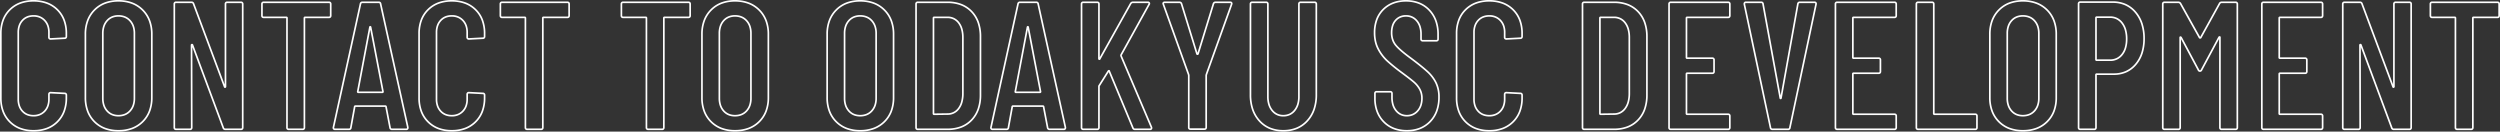 <svg xmlns="http://www.w3.org/2000/svg" width="2962.335" height="155.94" viewBox="0 0 2962.335 155.94"><rect x="0" y="0" width="2962.335" height="155.94" fill="#333333" stroke="none"/><path d="M2406.28,2.72a45.832,45.832,0,0,1-16.264-2.752,36.107,36.107,0,0,1-12.823-8.29A36.009,36.009,0,0,1,2368.9-21.2a46.6,46.6,0,0,1-2.751-16.423V-112.66a46.827,46.827,0,0,1,2.751-16.449,36.472,36.472,0,0,1,8.288-12.957,36.075,36.075,0,0,1,12.823-8.373,45.434,45.434,0,0,1,16.267-2.78,46.414,46.414,0,0,1,16.452,2.779,36.442,36.442,0,0,1,12.958,8.371,36.442,36.442,0,0,1,8.371,12.958,46.414,46.414,0,0,1,2.779,16.452v75.035a46.193,46.193,0,0,1-2.78,16.426,35.969,35.969,0,0,1-8.374,12.88,36.477,36.477,0,0,1-12.957,8.288A46.829,46.829,0,0,1,2406.28,2.72Zm0-153.94a43.445,43.445,0,0,0-15.552,2.648,34.086,34.086,0,0,0-12.117,7.912,34.495,34.495,0,0,0-7.837,12.252,44.841,44.841,0,0,0-2.624,15.747v75.035a44.617,44.617,0,0,0,2.624,15.719,34.024,34.024,0,0,0,7.833,12.169A34.132,34.132,0,0,0,2390.724-1.9,43.846,43.846,0,0,0,2406.28.72,44.841,44.841,0,0,0,2422.027-1.9a34.5,34.5,0,0,0,12.252-7.837,33.979,33.979,0,0,0,7.912-12.168,44.209,44.209,0,0,0,2.649-15.716V-112.66a44.438,44.438,0,0,0-2.65-15.744,34.451,34.451,0,0,0-7.915-12.252,34.452,34.452,0,0,0-12.251-7.915A44.439,44.439,0,0,0,2406.28-151.22ZM1773.965,2.72a45.247,45.247,0,0,1-16.077-2.725,35.772,35.772,0,0,1-12.688-8.21,35.667,35.667,0,0,1-8.211-12.744,46.013,46.013,0,0,1-2.725-16.235V-113.52a45.787,45.787,0,0,1,2.725-16.21A35.2,35.2,0,0,1,1745.2-142.4a35.81,35.81,0,0,1,12.687-8.127,45.652,45.652,0,0,1,16.073-2.7,46.432,46.432,0,0,1,16.232,2.7,35.715,35.715,0,0,1,12.744,8.128,35.2,35.2,0,0,1,8.214,12.666,45.8,45.8,0,0,1,2.725,16.21v3.44a3.149,3.149,0,0,1-.83,2.32,3.137,3.137,0,0,1-2.3.83l-16.365.86a3.149,3.149,0,0,1-2.32-.83,3.15,3.15,0,0,1-.83-2.32v-5.59a22.723,22.723,0,0,0-1.2-7.62,16.728,16.728,0,0,0-3.576-5.885,15.5,15.5,0,0,0-5.48-3.79,18.565,18.565,0,0,0-7.014-1.27,18.359,18.359,0,0,0-6.984,1.269,15.056,15.056,0,0,0-5.4,3.783,16.8,16.8,0,0,0-3.5,5.887,23.185,23.185,0,0,0-1.181,7.626v79.12a23.185,23.185,0,0,0,1.181,7.626,16.8,16.8,0,0,0,3.5,5.887,15.056,15.056,0,0,0,5.4,3.783,18.359,18.359,0,0,0,6.984,1.269,18.565,18.565,0,0,0,7.014-1.27,15.5,15.5,0,0,0,5.48-3.79,16.733,16.733,0,0,0,3.576-5.885,22.723,22.723,0,0,0,1.2-7.62v-5.59a3.15,3.15,0,0,1,.83-2.32,3.149,3.149,0,0,1,2.32-.83l.053,0,16.312.859a3.137,3.137,0,0,1,2.3.83,3.149,3.149,0,0,1,.83,2.32v3.225a46.013,46.013,0,0,1-2.725,16.235,35.667,35.667,0,0,1-8.211,12.744A35.667,35.667,0,0,1,1790.2,0,46.013,46.013,0,0,1,1773.965,2.72Zm0-153.94a43.664,43.664,0,0,0-15.37,2.57,33.82,33.82,0,0,0-11.984,7.676,33.218,33.218,0,0,0-7.75,11.952,43.808,43.808,0,0,0-2.6,15.5v76.325a44.03,44.03,0,0,0,2.6,15.531,33.686,33.686,0,0,0,7.753,12.035A33.791,33.791,0,0,0,1758.6-1.875a43.263,43.263,0,0,0,15.367,2.6,44.031,44.031,0,0,0,15.531-2.6,33.692,33.692,0,0,0,12.035-7.753,33.692,33.692,0,0,0,7.753-12.035,44.032,44.032,0,0,0,2.6-15.531V-40.42c0-.881-.269-1.15-1.15-1.15l-.053,0-16.31-.858c-.863,0-1.128.276-1.128,1.15v5.59a24.7,24.7,0,0,1-1.321,8.29,18.712,18.712,0,0,1-4,6.585,18.347,18.347,0,0,1-13.952,5.69c-5.712,0-10.372-1.917-13.851-5.7a18.778,18.778,0,0,1-3.917-6.583,25.171,25.171,0,0,1-1.292-8.284v-79.12a25.171,25.171,0,0,1,1.292-8.284,18.778,18.778,0,0,1,3.917-6.583c3.478-3.781,8.138-5.7,13.851-5.7a18.345,18.345,0,0,1,13.951,5.69,18.707,18.707,0,0,1,4,6.585,24.7,24.7,0,0,1,1.321,8.29v5.59c0,.874.264,1.145,1.128,1.15l16.362-.86c.881,0,1.15-.269,1.15-1.15v-3.44a43.808,43.808,0,0,0-2.6-15.5,33.215,33.215,0,0,0-7.75-11.952,33.725,33.725,0,0,0-12.035-7.675A44.451,44.451,0,0,0,1773.965-151.22ZM1676.355,2.72a43.29,43.29,0,0,1-15.707-2.728,35.044,35.044,0,0,1-12.419-8.214,35.971,35.971,0,0,1-8.043-12.631,45.292,45.292,0,0,1-2.67-15.912v-5.59a3.15,3.15,0,0,1,.83-2.32,3.149,3.149,0,0,1,2.32-.83h15.91a3.149,3.149,0,0,1,2.32.83,3.148,3.148,0,0,1,.83,2.32v4.515a28.879,28.879,0,0,0,1.191,8.6,18.99,18.99,0,0,0,3.521,6.564,15.437,15.437,0,0,0,5.3,4.169,15.548,15.548,0,0,0,6.619,1.385,16.267,16.267,0,0,0,6.661-1.338,15.805,15.805,0,0,0,5.383-4.023,18.059,18.059,0,0,0,3.59-6.241,25.126,25.126,0,0,0,1.21-8.038,20.929,20.929,0,0,0-2.557-10.471,30.92,30.92,0,0,0-6.875-8.225c-2.907-2.482-7.7-6.192-14.243-11.029a213.361,213.361,0,0,1-17.287-14.047A53.189,53.189,0,0,1,1641.5-94.779a36.98,36.98,0,0,1-3.316-9.115,47.991,47.991,0,0,1-1.1-10.485,45.586,45.586,0,0,1,2.643-15.964,34.015,34.015,0,0,1,7.974-12.374,34.925,34.925,0,0,1,12.227-7.883,43.117,43.117,0,0,1,15.352-2.618,42.914,42.914,0,0,1,15.876,2.812,34.873,34.873,0,0,1,12.476,8.464,37.118,37.118,0,0,1,8.036,13.034,48.346,48.346,0,0,1,2.667,16.465v5.375a3.148,3.148,0,0,1-.83,2.32,3.149,3.149,0,0,1-2.32.83h-15.91a3.149,3.149,0,0,1-2.32-.83,3.15,3.15,0,0,1-.83-2.32v-5.805a27.955,27.955,0,0,0-1.189-8.432,19.07,19.07,0,0,0-3.523-6.514,15.28,15.28,0,0,0-5.347-4.167,16.17,16.17,0,0,0-6.786-1.387,16.206,16.206,0,0,0-6.431,1.235,14.535,14.535,0,0,0-5.08,3.7,16.271,16.271,0,0,0-3.339,5.953,26.635,26.635,0,0,0-1.135,8.106,24.575,24.575,0,0,0,1.134,7.618,19.848,19.848,0,0,0,3.377,6.27c3.083,3.854,9.168,9.109,18.084,15.619l.01.008c8.586,6.44,15.158,11.742,19.534,15.758A46.09,46.09,0,0,1,1711.76-55.59a39.459,39.459,0,0,1,3.65,17.535,48.467,48.467,0,0,1-2.694,16.6,36.482,36.482,0,0,1-8.123,13.013,35.461,35.461,0,0,1-12.5,8.377A42.751,42.751,0,0,1,1676.355,2.72Zm-35.69-46.225c-.881,0-1.15.269-1.15,1.15v5.59a43.3,43.3,0,0,0,2.543,15.21,33.978,33.978,0,0,0,7.6,11.933,33.054,33.054,0,0,0,11.715,7.75A41.31,41.31,0,0,0,1676.355.72a40.769,40.769,0,0,0,15.006-2.645,33.473,33.473,0,0,0,11.8-7.909,34.485,34.485,0,0,0,7.679-12.3,46.483,46.483,0,0,0,2.573-15.917,37.495,37.495,0,0,0-3.444-16.651,44.112,44.112,0,0,0-9.884-12.928c-4.327-3.972-10.845-9.229-19.376-15.627-9.057-6.613-15.268-11.99-18.461-15.982a21.839,21.839,0,0,1-3.717-6.9,26.575,26.575,0,0,1-1.232-8.238,28.609,28.609,0,0,1,1.23-8.718,18.25,18.25,0,0,1,3.755-6.678,16.738,16.738,0,0,1,13-5.6,17.041,17.041,0,0,1,13.667,6.271,21.049,21.049,0,0,1,3.9,7.192,29.937,29.937,0,0,1,1.283,9.037v5.805c0,.881.269,1.15,1.15,1.15h15.91c.881,0,1.15-.269,1.15-1.15v-5.375a46.349,46.349,0,0,0-2.547-15.785,35.126,35.126,0,0,0-7.6-12.336,32.885,32.885,0,0,0-11.765-7.983,40.926,40.926,0,0,0-15.138-2.671,41.132,41.132,0,0,0-14.641,2.488,32.94,32.94,0,0,0-11.53,7.435,32.027,32.027,0,0,0-7.506,11.652,43.6,43.6,0,0,0-2.517,15.265,45.973,45.973,0,0,0,1.051,10.047,34.948,34.948,0,0,0,3.134,8.622A51.18,51.18,0,0,0,1653.6-82a211.447,211.447,0,0,0,17.116,13.9c6.578,4.862,11.408,8.6,14.35,11.114a32.924,32.924,0,0,1,7.315,8.759,22.9,22.9,0,0,1,2.818,11.459,27.1,27.1,0,0,1-1.316,8.678,20.044,20.044,0,0,1-3.988,6.928,17.388,17.388,0,0,1-13.541,6.034A16.818,16.818,0,0,1,1662.9-21.4a20.969,20.969,0,0,1-3.9-7.25,30.858,30.858,0,0,1-1.282-9.194v-4.515c0-.881-.269-1.15-1.15-1.15ZM1529.94,2.72a42.319,42.319,0,0,1-16.266-3.005,35.5,35.5,0,0,1-12.747-9.04,39.916,39.916,0,0,1-8.187-13.918,54,54,0,0,1-2.715-17.607v-107.5a3.149,3.149,0,0,1,.831-2.32,3.149,3.149,0,0,1,2.32-.83h16.34a3.148,3.148,0,0,1,2.32.83,3.149,3.149,0,0,1,.83,2.32V-38.7a30.015,30.015,0,0,0,1.218,8.842,20.41,20.41,0,0,0,3.611,6.868,15.685,15.685,0,0,0,5.481,4.4,16.2,16.2,0,0,0,6.964,1.463,16.826,16.826,0,0,0,7.131-1.466,15.546,15.546,0,0,0,5.53-4.4,20.41,20.41,0,0,0,3.611-6.868,30.015,30.015,0,0,0,1.219-8.842V-148.35a3.148,3.148,0,0,1,.83-2.32,3.148,3.148,0,0,1,2.32-.83h16.34a3.149,3.149,0,0,1,2.32.83,3.149,3.149,0,0,1,.831,2.32v107.5a53.528,53.528,0,0,1-2.743,17.61,39.831,39.831,0,0,1-8.27,13.919,35.954,35.954,0,0,1-12.825,9.036A42.522,42.522,0,0,1,1529.94,2.72ZM1493.175-149.5c-.882,0-1.15.269-1.15,1.15v107.5a52.022,52.022,0,0,0,2.606,16.955,37.914,37.914,0,0,0,7.777,13.226,33.516,33.516,0,0,0,12.032,8.537A40.337,40.337,0,0,0,1529.94.72a40.537,40.537,0,0,0,15.528-2.853,33.959,33.959,0,0,0,12.115-8.54,37.838,37.838,0,0,0,7.855-13.225,51.534,51.534,0,0,0,2.632-16.952v-107.5c0-.881-.269-1.15-1.15-1.15h-16.34c-.881,0-1.15.269-1.15,1.15V-38.7a32.008,32.008,0,0,1-1.308,9.433,22.405,22.405,0,0,1-3.968,7.537,17.451,17.451,0,0,1-14.214,6.605,17.229,17.229,0,0,1-14-6.605,22.405,22.405,0,0,1-3.968-7.537,32.008,32.008,0,0,1-1.308-9.433V-148.35c0-.881-.269-1.15-1.15-1.15ZM1028.56,2.72A45.835,45.835,0,0,1,1012.3-.032a36.1,36.1,0,0,1-12.823-8.291A36,36,0,0,1,991.182-21.2a46.6,46.6,0,0,1-2.752-16.423V-112.66a46.828,46.828,0,0,1,2.751-16.449,36.481,36.481,0,0,1,8.288-12.957,36.075,36.075,0,0,1,12.823-8.373,45.43,45.43,0,0,1,16.267-2.78,46.415,46.415,0,0,1,16.452,2.779,36.434,36.434,0,0,1,12.957,8.371,36.433,36.433,0,0,1,8.372,12.958,46.417,46.417,0,0,1,2.779,16.452v75.035a46.19,46.19,0,0,1-2.78,16.426,35.97,35.97,0,0,1-8.375,12.88,36.475,36.475,0,0,1-12.957,8.288A46.828,46.828,0,0,1,1028.56,2.72Zm0-153.94a43.449,43.449,0,0,0-15.553,2.648,34.083,34.083,0,0,0-12.117,7.912,34.491,34.491,0,0,0-7.837,12.252,44.842,44.842,0,0,0-2.624,15.747v75.035a44.619,44.619,0,0,0,2.623,15.719,34.015,34.015,0,0,0,7.833,12.168A34.119,34.119,0,0,0,1013-1.9,43.845,43.845,0,0,0,1028.56.72,44.842,44.842,0,0,0,1044.307-1.9a34.49,34.49,0,0,0,12.252-7.837,33.976,33.976,0,0,0,7.912-12.168,44.217,44.217,0,0,0,2.649-15.716V-112.66a44.435,44.435,0,0,0-2.65-15.744,34.459,34.459,0,0,0-7.915-12.252,34.457,34.457,0,0,0-12.251-7.915A44.437,44.437,0,0,0,1028.56-151.22ZM880.21,2.72A45.836,45.836,0,0,1,863.946-.032a36.1,36.1,0,0,1-12.823-8.291A36,36,0,0,1,842.832-21.2a46.6,46.6,0,0,1-2.752-16.423V-112.66a46.828,46.828,0,0,1,2.751-16.449,36.483,36.483,0,0,1,8.288-12.957,36.075,36.075,0,0,1,12.823-8.373,45.431,45.431,0,0,1,16.267-2.78,46.416,46.416,0,0,1,16.452,2.779,36.438,36.438,0,0,1,12.957,8.371,36.438,36.438,0,0,1,8.372,12.958,46.414,46.414,0,0,1,2.779,16.452v75.035a46.189,46.189,0,0,1-2.78,16.426,35.97,35.97,0,0,1-8.375,12.88A36.478,36.478,0,0,1,896.659-.031,46.829,46.829,0,0,1,880.21,2.72Zm0-153.94a43.45,43.45,0,0,0-15.553,2.648,34.084,34.084,0,0,0-12.117,7.912,34.491,34.491,0,0,0-7.837,12.252,44.842,44.842,0,0,0-2.624,15.747v75.035A44.621,44.621,0,0,0,844.7-21.906a34.015,34.015,0,0,0,7.833,12.168A34.119,34.119,0,0,0,864.654-1.9,43.845,43.845,0,0,0,880.21.72,44.842,44.842,0,0,0,895.958-1.9a34.5,34.5,0,0,0,12.252-7.837,33.976,33.976,0,0,0,7.912-12.168,44.217,44.217,0,0,0,2.649-15.716V-112.66a44.437,44.437,0,0,0-2.65-15.744,34.458,34.458,0,0,0-7.915-12.252,34.46,34.46,0,0,0-12.251-7.915A44.437,44.437,0,0,0,880.21-151.22ZM544.6,2.72A45.25,45.25,0,0,1,528.518-.005a35.773,35.773,0,0,1-12.688-8.21A35.667,35.667,0,0,1,507.62-20.96,46.014,46.014,0,0,1,504.9-37.195V-113.52a45.8,45.8,0,0,1,2.725-16.21,35.2,35.2,0,0,1,8.214-12.666,35.809,35.809,0,0,1,12.688-8.127,45.65,45.65,0,0,1,16.073-2.7,46.43,46.43,0,0,1,16.232,2.7,35.715,35.715,0,0,1,12.744,8.128,35.2,35.2,0,0,1,8.214,12.666,45.787,45.787,0,0,1,2.725,16.21v3.44a3.148,3.148,0,0,1-.831,2.32,3.137,3.137,0,0,1-2.295.83l-16.364.86a3.149,3.149,0,0,1-2.32-.83,3.149,3.149,0,0,1-.831-2.32v-5.59a22.722,22.722,0,0,0-1.205-7.62,16.718,16.718,0,0,0-3.576-5.885,15.51,15.51,0,0,0-5.48-3.79,18.563,18.563,0,0,0-7.014-1.27,18.36,18.36,0,0,0-6.985,1.269,15.058,15.058,0,0,0-5.395,3.783,16.791,16.791,0,0,0-3.5,5.887,23.193,23.193,0,0,0-1.18,7.626v79.12a23.193,23.193,0,0,0,1.18,7.626,16.791,16.791,0,0,0,3.5,5.887,15.058,15.058,0,0,0,5.395,3.783,18.36,18.36,0,0,0,6.985,1.269,18.563,18.563,0,0,0,7.014-1.27,15.51,15.51,0,0,0,5.48-3.79,16.718,16.718,0,0,0,3.576-5.885,22.722,22.722,0,0,0,1.205-7.62v-5.59a3.149,3.149,0,0,1,.831-2.32,3.149,3.149,0,0,1,2.32-.83l.053,0,16.312.859a3.137,3.137,0,0,1,2.295.83,3.148,3.148,0,0,1,.831,2.32v3.225a46.013,46.013,0,0,1-2.725,16.235,35.666,35.666,0,0,1-8.211,12.744A35.665,35.665,0,0,1,560.831,0,46.014,46.014,0,0,1,544.6,2.72Zm0-153.94a43.667,43.667,0,0,0-15.371,2.57,33.82,33.82,0,0,0-11.983,7.676,33.215,33.215,0,0,0-7.75,11.952,43.807,43.807,0,0,0-2.6,15.5v76.325a44.031,44.031,0,0,0,2.6,15.531,33.692,33.692,0,0,0,7.753,12.035,33.791,33.791,0,0,0,11.983,7.754A43.26,43.26,0,0,0,544.6.72a44.029,44.029,0,0,0,15.531-2.6,33.692,33.692,0,0,0,12.035-7.753,33.687,33.687,0,0,0,7.753-12.035,44.031,44.031,0,0,0,2.6-15.531V-40.42c0-.881-.269-1.15-1.15-1.15l-.053,0L565-42.43c-.864,0-1.128.276-1.128,1.15v5.59a24.7,24.7,0,0,1-1.321,8.29,18.706,18.706,0,0,1-4,6.585,18.345,18.345,0,0,1-13.951,5.69c-5.713,0-10.373-1.917-13.851-5.7a18.774,18.774,0,0,1-3.917-6.583,25.169,25.169,0,0,1-1.292-8.284v-79.12a25.17,25.17,0,0,1,1.292-8.284,18.775,18.775,0,0,1,3.917-6.583c3.478-3.781,8.138-5.7,13.851-5.7a18.345,18.345,0,0,1,13.951,5.69,18.706,18.706,0,0,1,4,6.585,24.7,24.7,0,0,1,1.321,8.29v5.59c0,.874.264,1.145,1.128,1.15l16.362-.86c.882,0,1.15-.269,1.15-1.15v-3.44a43.807,43.807,0,0,0-2.6-15.5,33.216,33.216,0,0,0-7.75-11.952,33.725,33.725,0,0,0-12.035-7.675A44.448,44.448,0,0,0,544.6-151.22ZM149.64,2.72A45.835,45.835,0,0,1,133.376-.032a36.1,36.1,0,0,1-12.823-8.291A36,36,0,0,1,112.262-21.2a46.6,46.6,0,0,1-2.752-16.423V-112.66a46.828,46.828,0,0,1,2.751-16.449,36.482,36.482,0,0,1,8.288-12.957,36.075,36.075,0,0,1,12.823-8.373,45.43,45.43,0,0,1,16.267-2.78,46.416,46.416,0,0,1,16.452,2.779,36.438,36.438,0,0,1,12.957,8.371,36.438,36.438,0,0,1,8.372,12.958A46.423,46.423,0,0,1,190.2-112.66v75.035A46.2,46.2,0,0,1,187.421-21.2a35.97,35.97,0,0,1-8.375,12.88A36.478,36.478,0,0,1,166.089-.031,46.83,46.83,0,0,1,149.64,2.72Zm0-153.94a43.449,43.449,0,0,0-15.553,2.648,34.084,34.084,0,0,0-12.117,7.912,34.491,34.491,0,0,0-7.837,12.252,44.842,44.842,0,0,0-2.624,15.747v75.035a44.62,44.62,0,0,0,2.623,15.719,34.015,34.015,0,0,0,7.833,12.168A34.119,34.119,0,0,0,134.084-1.9,43.845,43.845,0,0,0,149.64.72,44.842,44.842,0,0,0,165.388-1.9a34.5,34.5,0,0,0,12.252-7.837,33.98,33.98,0,0,0,7.912-12.168A44.208,44.208,0,0,0,188.2-37.625V-112.66a44.436,44.436,0,0,0-2.65-15.744,34.453,34.453,0,0,0-7.915-12.252,34.46,34.46,0,0,0-12.251-7.915A44.438,44.438,0,0,0,149.64-151.22ZM49.02,2.72A45.248,45.248,0,0,1,32.944-.005a35.771,35.771,0,0,1-12.688-8.21A35.666,35.666,0,0,1,12.045-20.96,46.014,46.014,0,0,1,9.32-37.195V-113.52a45.788,45.788,0,0,1,2.725-16.21A35.2,35.2,0,0,1,20.259-142.4a35.809,35.809,0,0,1,12.688-8.127,45.651,45.651,0,0,1,16.073-2.7,46.43,46.43,0,0,1,16.232,2.7A35.715,35.715,0,0,1,78-142.4,35.2,35.2,0,0,1,86.21-129.73a45.788,45.788,0,0,1,2.725,16.21v3.44a3.15,3.15,0,0,1-.83,2.32,3.137,3.137,0,0,1-2.3.83l-16.365.86a3.148,3.148,0,0,1-2.319-.83,3.149,3.149,0,0,1-.83-2.32v-5.59a22.712,22.712,0,0,0-1.205-7.62,16.721,16.721,0,0,0-3.576-5.885,15.51,15.51,0,0,0-5.48-3.79,18.563,18.563,0,0,0-7.014-1.27,18.36,18.36,0,0,0-6.985,1.269,15.057,15.057,0,0,0-5.395,3.783,16.792,16.792,0,0,0-3.5,5.887,23.183,23.183,0,0,0-1.181,7.626v79.12a23.183,23.183,0,0,0,1.181,7.626,16.792,16.792,0,0,0,3.5,5.887,15.058,15.058,0,0,0,5.395,3.783,18.36,18.36,0,0,0,6.985,1.269,18.563,18.563,0,0,0,7.014-1.27,15.51,15.51,0,0,0,5.48-3.79A16.721,16.721,0,0,0,65.09-28.07,22.712,22.712,0,0,0,66.3-35.69v-5.59a3.149,3.149,0,0,1,.83-2.32,3.148,3.148,0,0,1,2.319-.83l.053,0,16.312.859a3.137,3.137,0,0,1,2.3.83,3.15,3.15,0,0,1,.83,2.32v3.225A46.014,46.014,0,0,1,86.21-20.96,35.666,35.666,0,0,1,78-8.215,35.665,35.665,0,0,1,65.256,0,46.014,46.014,0,0,1,49.02,2.72Zm0-153.94a43.665,43.665,0,0,0-15.37,2.57,33.818,33.818,0,0,0-11.984,7.676,33.216,33.216,0,0,0-7.75,11.952,43.807,43.807,0,0,0-2.6,15.5v76.325a44.031,44.031,0,0,0,2.6,15.531A33.688,33.688,0,0,0,21.669-9.629,33.79,33.79,0,0,0,33.653-1.875,43.263,43.263,0,0,0,49.02.72a44.029,44.029,0,0,0,15.531-2.6A33.692,33.692,0,0,0,76.586-9.629a33.687,33.687,0,0,0,7.753-12.035,44.031,44.031,0,0,0,2.6-15.531V-40.42c0-.881-.269-1.15-1.15-1.15l-.053,0-16.31-.858c-.863,0-1.127.276-1.127,1.15v5.59a24.7,24.7,0,0,1-1.321,8.29,18.707,18.707,0,0,1-4,6.585,18.345,18.345,0,0,1-13.951,5.69c-5.713,0-10.373-1.917-13.851-5.7a18.78,18.78,0,0,1-3.918-6.583A25.171,25.171,0,0,1,29.96-35.69v-79.12a25.171,25.171,0,0,1,1.292-8.284,18.78,18.78,0,0,1,3.918-6.583c3.478-3.781,8.138-5.7,13.851-5.7a18.345,18.345,0,0,1,13.951,5.69,18.707,18.707,0,0,1,4,6.585,24.7,24.7,0,0,1,1.321,8.29v5.59c0,.874.264,1.145,1.127,1.15l16.363-.86c.881,0,1.15-.269,1.15-1.15v-3.44a43.807,43.807,0,0,0-2.6-15.5,33.216,33.216,0,0,0-7.75-11.952,33.726,33.726,0,0,0-12.035-7.675A44.448,44.448,0,0,0,49.02-151.22ZM2937.33,1H2920.99a3.147,3.147,0,0,1-2.319-.83,3.149,3.149,0,0,1-.83-2.32v-129.5h-26.52a3.148,3.148,0,0,1-2.32-.83,3.148,3.148,0,0,1-.831-2.32V-148.35a3.148,3.148,0,0,1,.831-2.32,3.148,3.148,0,0,1,2.32-.83H2968.5a3.148,3.148,0,0,1,2.32.83,3.148,3.148,0,0,1,.831,2.32V-134.8a3.148,3.148,0,0,1-.831,2.32,3.148,3.148,0,0,1-2.32.83H2940.48V-2.15a3.149,3.149,0,0,1-.83,2.32A3.147,3.147,0,0,1,2937.33,1Zm-46.01-150.5c-.882,0-1.15.269-1.15,1.15V-134.8c0,.881.269,1.15,1.15,1.15h26.659a1.743,1.743,0,0,1,1.861,1.86V-2.15c0,.881.268,1.15,1.149,1.15h16.341c.881,0,1.149-.269,1.149-1.15V-131.795a1.743,1.743,0,0,1,1.861-1.86H2968.5c.882,0,1.15-.269,1.15-1.15V-148.35c0-.881-.269-1.15-1.15-1.15ZM2864.23,1h-18.49a3.372,3.372,0,0,1-3.3-2.369l-35.683-95.925.209,95.142a3.151,3.151,0,0,1-.83,2.322,3.148,3.148,0,0,1-2.32.83h-16.34a3.148,3.148,0,0,1-2.32-.83,3.148,3.148,0,0,1-.83-2.32v-146.2a3.148,3.148,0,0,1,.83-2.32,3.148,3.148,0,0,1,2.32-.83h18.275a3.373,3.373,0,0,1,3.3,2.369l35.9,95.953V-148.35a3.15,3.15,0,0,1,.83-2.32,3.149,3.149,0,0,1,2.32-.83h16.125a3.149,3.149,0,0,1,2.32.83,3.149,3.149,0,0,1,.83,2.32V-2.15a3.149,3.149,0,0,1-.83,2.32A3.149,3.149,0,0,1,2864.23,1Zm-57.886-102.319a1.516,1.516,0,0,1,1.376.9l.024.048.019.05,36.55,98.255A1.375,1.375,0,0,0,2845.74-1h18.49c.881,0,1.15-.269,1.15-1.15v-146.2c0-.881-.269-1.15-1.15-1.15H2848.1c-.881,0-1.15.269-1.15,1.15v97.61a1.609,1.609,0,0,1-1.188,1.723,1.5,1.5,0,0,1-.361.045,1.546,1.546,0,0,1-1.468-1.215l-36.76-98.242a1.376,1.376,0,0,0-1.428-1.07h-18.275c-.881,0-1.15.269-1.15,1.15V-2.15c0,.881.269,1.15,1.15,1.15h16.34c.881,0,1.15-.269,1.15-1.15l-.215-97.608a1.5,1.5,0,0,1,1.188-1.51A1.677,1.677,0,0,1,2806.344-101.319ZM2759.31,1h-67.725a3.147,3.147,0,0,1-2.319-.83,3.149,3.149,0,0,1-.83-2.32v-146.2a3.149,3.149,0,0,1,.83-2.32,3.148,3.148,0,0,1,2.319-.83h67.725a3.147,3.147,0,0,1,2.319.83,3.149,3.149,0,0,1,.831,2.32V-134.8a3.149,3.149,0,0,1-.831,2.32,3.147,3.147,0,0,1-2.319.83h-48.235V-85.28h29.53a3.149,3.149,0,0,1,2.32.83,3.149,3.149,0,0,1,.83,2.32v13.545a3.149,3.149,0,0,1-.83,2.32,3.149,3.149,0,0,1-2.32.83h-29.53v46.59h48.235a3.147,3.147,0,0,1,2.319.83,3.149,3.149,0,0,1,.831,2.32V-2.15a3.149,3.149,0,0,1-.831,2.32A3.147,3.147,0,0,1,2759.31,1Zm-67.725-150.5c-.881,0-1.15.269-1.15,1.15V-2.15c0,.881.268,1.15,1.15,1.15h67.725c.881,0,1.15-.269,1.15-1.15V-15.695c0-.881-.269-1.15-1.15-1.15h-48.375a1.743,1.743,0,0,1-1.86-1.86v-46.87a1.743,1.743,0,0,1,1.86-1.86H2740.6c.881,0,1.15-.269,1.15-1.15V-82.13c0-.881-.269-1.15-1.15-1.15h-29.669a1.743,1.743,0,0,1-1.86-1.86v-46.655a1.743,1.743,0,0,1,1.86-1.86h48.375c.881,0,1.15-.269,1.15-1.15V-148.35c0-.881-.269-1.15-1.15-1.15ZM2658.26,1h-16.34A3.148,3.148,0,0,1,2639.6.17a3.15,3.15,0,0,1-.83-2.32V-107.029l-19.814,36.944a3,3,0,0,1-2.836,2.07,3,3,0,0,1-2.836-2.068l-19.6-36.723V-2.15a3.149,3.149,0,0,1-.831,2.32,3.148,3.148,0,0,1-2.32.83H2574.2a3.148,3.148,0,0,1-2.32-.83,3.148,3.148,0,0,1-.831-2.32v-146.2a3.148,3.148,0,0,1,.831-2.32,3.148,3.148,0,0,1,2.32-.83h16.34a4.088,4.088,0,0,1,3.394,1.924l.032.045.027.048,22.346,40.01,22.138-40.018a3.787,3.787,0,0,1,3.448-2.009h16.34a3.148,3.148,0,0,1,2.319.83,3.15,3.15,0,0,1,.83,2.32V-2.15a3.15,3.15,0,0,1-.83,2.32A3.148,3.148,0,0,1,2658.26,1Zm-18.813-111.435a1.254,1.254,0,0,1,1.136.714,2.055,2.055,0,0,1,.187.931V-2.15c0,.881.269,1.15,1.15,1.15h16.34c.881,0,1.15-.269,1.15-1.15v-146.2c0-.881-.269-1.15-1.15-1.15h-16.34a1.8,1.8,0,0,0-1.707.994l-22.426,40.538-.1.1a1.839,1.839,0,0,1-1.353.509,1.839,1.839,0,0,1-1.352-.508l-.1-.1-.068-.121-22.547-40.369a2.057,2.057,0,0,0-1.735-1.043H2574.2c-.882,0-1.15.269-1.15,1.15V-2.15c0,.881.269,1.15,1.15,1.15h16.34c.882,0,1.15-.269,1.15-1.15V-108.575a2.058,2.058,0,0,1,.186-.931,1.253,1.253,0,0,1,1.136-.714,2.076,2.076,0,0,1,1.459.722l.105.105.07.132,20.445,38.308.017.04c.385.9.811.9,1.016.9s.63,0,1.015-.9l.017-.04.021-.038,20.71-38.615.1-.1A2.074,2.074,0,0,1,2639.448-110.435ZM2490.775,1h-16.34a3.149,3.149,0,0,1-2.32-.83,3.15,3.15,0,0,1-.83-2.32V-148.565a3.149,3.149,0,0,1,.83-2.32,3.148,3.148,0,0,1,2.32-.83h38.485a37.531,37.531,0,0,1,15.376,3.07,34.425,34.425,0,0,1,12.151,9.213,41.269,41.269,0,0,1,7.85,14.127,57.451,57.451,0,0,1,2.6,17.806,56.546,56.546,0,0,1-2.521,17.4,40.191,40.191,0,0,1-7.607,13.778,33.331,33.331,0,0,1-11.8,8.972,36.516,36.516,0,0,1-14.974,2.989h-20.07V-2.15a3.149,3.149,0,0,1-.83,2.32A3.148,3.148,0,0,1,2490.775,1Zm-16.34-150.715c-.881,0-1.15.269-1.15,1.15V-2.15c0,.881.269,1.15,1.15,1.15h16.34c.881,0,1.15-.269,1.15-1.15V-64.5a1.743,1.743,0,0,1,1.86-1.86h20.21a34.533,34.533,0,0,0,14.159-2.816,31.348,31.348,0,0,0,11.1-8.443,38.212,38.212,0,0,0,7.227-13.1A54.561,54.561,0,0,0,2548.9-107.5a55.473,55.473,0,0,0-2.5-17.185,39.289,39.289,0,0,0-7.469-13.447,32.446,32.446,0,0,0-11.446-8.687,35.549,35.549,0,0,0-14.562-2.9ZM2349.735,1h-67.51a3.148,3.148,0,0,1-2.32-.83,3.148,3.148,0,0,1-.83-2.32v-146.2a3.148,3.148,0,0,1,.83-2.32,3.148,3.148,0,0,1,2.32-.83h16.34a3.148,3.148,0,0,1,2.32.83,3.149,3.149,0,0,1,.83,2.32V-18.845h48.02a3.148,3.148,0,0,1,2.32.83,3.148,3.148,0,0,1,.83,2.32V-2.15a3.148,3.148,0,0,1-.83,2.32A3.148,3.148,0,0,1,2349.735,1Zm-67.51-150.5c-.881,0-1.15.269-1.15,1.15V-2.15c0,.881.269,1.15,1.15,1.15h67.51c.881,0,1.15-.269,1.15-1.15V-15.695c0-.881-.269-1.15-1.15-1.15h-48.16a1.743,1.743,0,0,1-1.86-1.86V-148.35c0-.881-.269-1.15-1.15-1.15ZM2254.06,1h-67.725a3.147,3.147,0,0,1-2.319-.83,3.149,3.149,0,0,1-.83-2.32v-146.2a3.149,3.149,0,0,1,.83-2.32,3.148,3.148,0,0,1,2.319-.83h67.725a3.147,3.147,0,0,1,2.319.83,3.149,3.149,0,0,1,.831,2.32V-134.8a3.149,3.149,0,0,1-.831,2.32,3.147,3.147,0,0,1-2.319.83h-48.235V-85.28h29.53a3.149,3.149,0,0,1,2.32.83,3.149,3.149,0,0,1,.83,2.32v13.545a3.149,3.149,0,0,1-.83,2.32,3.149,3.149,0,0,1-2.32.83h-29.53v46.59h48.235a3.147,3.147,0,0,1,2.319.83,3.149,3.149,0,0,1,.831,2.32V-2.15a3.149,3.149,0,0,1-.831,2.32A3.147,3.147,0,0,1,2254.06,1Zm-67.725-150.5c-.881,0-1.15.269-1.15,1.15V-2.15c0,.881.268,1.15,1.15,1.15h67.725c.881,0,1.15-.269,1.15-1.15V-15.695c0-.881-.269-1.15-1.15-1.15h-48.375a1.743,1.743,0,0,1-1.86-1.86v-46.87a1.743,1.743,0,0,1,1.86-1.86h29.669c.881,0,1.15-.269,1.15-1.15V-82.13c0-.881-.269-1.15-1.15-1.15h-29.669a1.743,1.743,0,0,1-1.86-1.86v-46.655a1.743,1.743,0,0,1,1.86-1.86h48.375c.881,0,1.15-.269,1.15-1.15V-148.35c0-.881-.269-1.15-1.15-1.15ZM2127.855,1H2109.58a3.193,3.193,0,0,1-3.341-2.718l0-.01-30.982-146.3v-.535a2.7,2.7,0,0,1,2.935-2.935h17.845a3.041,3.041,0,0,1,3.354,2.784l19.86,108.5L2138.7-148.782a3.193,3.193,0,0,1,3.341-2.718h17.2a2.994,2.994,0,0,1,2.426.941,3.053,3.053,0,0,1,.493,2.6l-.005.028L2131.207-1.77A3.04,3.04,0,0,1,2127.855,1Zm-19.661-3.142A1.235,1.235,0,0,0,2109.58-1h18.274c1.05,0,1.3-.383,1.371-1.045l.005-.049.01-.048L2160.2-148.333a1.339,1.339,0,0,0-.064-.945,1.288,1.288,0,0,0-.89-.222h-17.2a1.233,1.233,0,0,0-1.385,1.134l-20.016,111.7-.064.129a1.481,1.481,0,0,1-1.324.982,1.481,1.481,0,0,1-1.324-.982l-.064-.127-.026-.14L2097.41-148.42l0-.035c-.074-.662-.322-1.045-1.371-1.045H2078.19c-.734,0-.935.2-.935.935v.324ZM2056.905,1H1989.18a3.149,3.149,0,0,1-2.32-.83,3.148,3.148,0,0,1-.83-2.32v-146.2a3.148,3.148,0,0,1,.83-2.32,3.149,3.149,0,0,1,2.32-.83h67.725a3.149,3.149,0,0,1,2.32.83,3.15,3.15,0,0,1,.83,2.32V-134.8a3.15,3.15,0,0,1-.83,2.32,3.149,3.149,0,0,1-2.32.83H2008.67V-85.28h29.53a3.149,3.149,0,0,1,2.32.83,3.15,3.15,0,0,1,.83,2.32v13.545a3.15,3.15,0,0,1-.83,2.32,3.149,3.149,0,0,1-2.32.83h-29.53v46.59h48.235a3.149,3.149,0,0,1,2.32.83,3.15,3.15,0,0,1,.83,2.32V-2.15a3.15,3.15,0,0,1-.83,2.32A3.149,3.149,0,0,1,2056.905,1ZM1989.18-149.5c-.881,0-1.15.269-1.15,1.15V-2.15c0,.881.269,1.15,1.15,1.15h67.725c.881,0,1.15-.269,1.15-1.15V-15.695c0-.881-.269-1.15-1.15-1.15H2008.53a1.743,1.743,0,0,1-1.86-1.86v-46.87a1.743,1.743,0,0,1,1.86-1.86h29.67c.881,0,1.15-.269,1.15-1.15V-82.13c0-.881-.269-1.15-1.15-1.15h-29.67a1.743,1.743,0,0,1-1.86-1.86v-46.655a1.743,1.743,0,0,1,1.86-1.86h48.375c.881,0,1.15-.269,1.15-1.15V-148.35c0-.881-.269-1.15-1.15-1.15ZM1921.885,1h-35.26a3.149,3.149,0,0,1-2.32-.83,3.15,3.15,0,0,1-.83-2.32v-146.2a3.15,3.15,0,0,1,.83-2.32,3.149,3.149,0,0,1,2.32-.83h35.26a45.366,45.366,0,0,1,16.378,2.808,35.014,35.014,0,0,1,12.723,8.464,36.692,36.692,0,0,1,8.123,13.258,51.13,51.13,0,0,1,2.692,17.1v69.23a51.13,51.13,0,0,1-2.692,17.1,36.692,36.692,0,0,1-8.123,13.258,35.014,35.014,0,0,1-12.723,8.464A45.365,45.365,0,0,1,1921.885,1Zm-35.26-150.5c-.881,0-1.15.269-1.15,1.15V-2.15c0,.881.269,1.15,1.15,1.15h35.26a43.374,43.374,0,0,0,15.657-2.674,33.031,33.031,0,0,0,12-7.983,34.711,34.711,0,0,0,7.68-12.542,49.16,49.16,0,0,0,2.576-16.435v-69.23a49.16,49.16,0,0,0-2.576-16.435,34.711,34.711,0,0,0-7.68-12.542,33.032,33.032,0,0,0-12-7.983,43.374,43.374,0,0,0-15.657-2.674ZM1371.915,1H1354.07a3.37,3.37,0,0,1-3.295-2.352l-27.684-66.44-10.559,16.77a2.74,2.74,0,0,0-.033.5V-2.15a3.149,3.149,0,0,1-.83,2.32,3.148,3.148,0,0,1-2.32.83h-16.34a3.149,3.149,0,0,1-2.32-.83,3.15,3.15,0,0,1-.83-2.32v-146.2a3.15,3.15,0,0,1,.83-2.32,3.149,3.149,0,0,1,2.32-.83h16.34a3.148,3.148,0,0,1,2.32.83,3.149,3.149,0,0,1,.83,2.32v62.8l35.779-63.982.032-.045a4.183,4.183,0,0,1,3.394-1.924h17.63a2.721,2.721,0,0,1,2.588,1.257,2.665,2.665,0,0,1-.218,2.825l-33.049,59.659a.983.983,0,0,0,.012.55L1374.586-2.9l.019.077.245.98v.123C1374.85-.017,1373.753,1,1371.915,1Zm-47.2-70.1,27.929,67.031A1.376,1.376,0,0,0,1354.07-1h17.845a1.3,1.3,0,0,0,.787-.177.653.653,0,0,0,.145-.433l-.163-.65-35.89-84.246-.013-.038a2.979,2.979,0,0,1,0-1.922l.029-.088.045-.081,33.127-59.8c.157-.262.32-.615.2-.817s-.587-.249-.852-.249h-17.63a2.059,2.059,0,0,0-1.736,1.045l-36.48,65.235a1.527,1.527,0,0,1-1.44,1.138,1.5,1.5,0,0,1-.362-.045,1.609,1.609,0,0,1-1.187-1.722v-64.5c0-.881-.269-1.15-1.15-1.15h-16.34c-.881,0-1.15.269-1.15,1.15V-2.15c0,.881.269,1.15,1.15,1.15h16.34c.881,0,1.15-.269,1.15-1.15V-50.525a2.573,2.573,0,0,1,.41-1.673l10.984-17.445.079-.079a1.924,1.924,0,0,1,1.344-.675A1.447,1.447,0,0,1,1324.713-69.1ZM1269.79,1h-16.77a3.194,3.194,0,0,1-3.341-2.718l-.006-.029-4.738-24.767a.559.559,0,0,0-.085-.006h-35.045a.556.556,0,0,0-.086.006l-.006.034-4.509,24.7A3.041,3.041,0,0,1,1201.85,1h-16.34a2.945,2.945,0,0,1-2.38-1,2.919,2.919,0,0,1-.535-2.557l0-.018,32.035-146.2a3.2,3.2,0,0,1,3.342-2.721h19.135a3.04,3.04,0,0,1,3.352,2.767L1272.725-2.474v.539A2.7,2.7,0,0,1,1269.79,1Zm-18.156-3.135A1.233,1.233,0,0,0,1253.02-1h16.77c.734,0,.935-.2.935-.935v-.321L1238.487-148.4l-.006-.053c-.073-.662-.322-1.045-1.371-1.045h-19.135a1.238,1.238,0,0,0-1.389,1.152l-32.034,146.2c-.114.592.057.8.114.866s.238.285.844.285h16.34c1.05,0,1.3-.383,1.372-1.045l0-.035.006-.034,4.5-24.651a1.7,1.7,0,0,1,.765-1.371,2.313,2.313,0,0,1,1.308-.383h35.045a2.313,2.313,0,0,1,1.308.383,1.7,1.7,0,0,1,.765,1.366ZM1132.19,1h-35.26a3.149,3.149,0,0,1-2.32-.83,3.149,3.149,0,0,1-.831-2.32v-146.2a3.149,3.149,0,0,1,.831-2.32,3.149,3.149,0,0,1,2.32-.83h35.26a45.362,45.362,0,0,1,16.378,2.808,35.016,35.016,0,0,1,12.723,8.464,36.692,36.692,0,0,1,8.122,13.258,51.134,51.134,0,0,1,2.692,17.1v69.23a51.134,51.134,0,0,1-2.692,17.1,36.692,36.692,0,0,1-8.122,13.258,35.015,35.015,0,0,1-12.723,8.464A45.362,45.362,0,0,1,1132.19,1Zm-35.26-150.5c-.882,0-1.15.269-1.15,1.15V-2.15c0,.881.269,1.15,1.15,1.15h35.26a43.372,43.372,0,0,0,15.657-2.674,33.03,33.03,0,0,0,12-7.983,34.713,34.713,0,0,0,7.68-12.542,49.16,49.16,0,0,0,2.576-16.435v-69.23a49.16,49.16,0,0,0-2.576-16.435,34.713,34.713,0,0,0-7.68-12.542,33.03,33.03,0,0,0-12-7.983,43.372,43.372,0,0,0-15.657-2.674ZM793.78,1H777.44a3.149,3.149,0,0,1-2.32-.83,3.148,3.148,0,0,1-.83-2.32v-129.5H747.77a3.148,3.148,0,0,1-2.319-.83,3.149,3.149,0,0,1-.83-2.32V-148.35a3.149,3.149,0,0,1,.83-2.32,3.148,3.148,0,0,1,2.319-.83h77.185a3.149,3.149,0,0,1,2.32.83,3.15,3.15,0,0,1,.83,2.32V-134.8a3.15,3.15,0,0,1-.83,2.32,3.149,3.149,0,0,1-2.32.83H796.93V-2.15A3.15,3.15,0,0,1,796.1.17,3.149,3.149,0,0,1,793.78,1ZM747.77-149.5c-.881,0-1.15.269-1.15,1.15V-134.8c0,.881.268,1.15,1.15,1.15h26.66a1.743,1.743,0,0,1,1.86,1.86V-2.15c0,.881.269,1.15,1.15,1.15h16.34c.881,0,1.15-.269,1.15-1.15V-131.795a1.743,1.743,0,0,1,1.86-1.86h28.165c.881,0,1.15-.269,1.15-1.15V-148.35c0-.881-.269-1.15-1.15-1.15ZM650.375,1h-16.34a3.148,3.148,0,0,1-2.32-.83,3.148,3.148,0,0,1-.83-2.32v-129.5h-26.52a3.147,3.147,0,0,1-2.319-.83,3.149,3.149,0,0,1-.83-2.32V-148.35a3.149,3.149,0,0,1,.83-2.32,3.147,3.147,0,0,1,2.319-.83H681.55a3.149,3.149,0,0,1,2.32.83,3.15,3.15,0,0,1,.83,2.32V-134.8a3.15,3.15,0,0,1-.83,2.32,3.149,3.149,0,0,1-2.32.83H653.525V-2.15a3.149,3.149,0,0,1-.831,2.32A3.148,3.148,0,0,1,650.375,1Zm-46.01-150.5c-.881,0-1.15.269-1.15,1.15V-134.8c0,.881.268,1.15,1.15,1.15h26.66a1.743,1.743,0,0,1,1.86,1.86V-2.15c0,.881.269,1.15,1.15,1.15h16.34c.882,0,1.15-.269,1.15-1.15V-131.795a1.743,1.743,0,0,1,1.86-1.86H681.55c.881,0,1.15-.269,1.15-1.15V-148.35c0-.881-.269-1.15-1.15-1.15ZM490.63,1H473.86a3.194,3.194,0,0,1-3.341-2.718l-.006-.029-4.738-24.767a.558.558,0,0,0-.085-.006H430.645a.558.558,0,0,0-.085.006l-.006.034-4.51,24.7A3.041,3.041,0,0,1,422.69,1H406.35a2.945,2.945,0,0,1-2.38-1,2.919,2.919,0,0,1-.535-2.557l0-.018,32.035-146.2a3.2,3.2,0,0,1,3.342-2.721H457.95a3.04,3.04,0,0,1,3.352,2.767L493.565-2.474v.539A2.7,2.7,0,0,1,490.63,1ZM472.475-2.135A1.234,1.234,0,0,0,473.86-1h16.77c.734,0,.935-.2.935-.935v-.321L459.327-148.4l-.006-.053c-.073-.662-.322-1.045-1.371-1.045H438.815a1.238,1.238,0,0,0-1.389,1.152L405.392-2.151c-.114.592.057.8.113.866s.238.285.844.285h16.34c1.05,0,1.3-.383,1.371-1.045l.01-.069,4.5-24.651a1.7,1.7,0,0,1,.765-1.371,2.313,2.313,0,0,1,1.308-.383H465.69a2.313,2.313,0,0,1,1.308.383,1.7,1.7,0,0,1,.765,1.366ZM367.865,1h-16.34a3.148,3.148,0,0,1-2.32-.83,3.149,3.149,0,0,1-.831-2.32v-129.5h-26.52a3.148,3.148,0,0,1-2.319-.83,3.149,3.149,0,0,1-.83-2.32V-148.35a3.149,3.149,0,0,1,.83-2.32,3.148,3.148,0,0,1,2.319-.83H399.04a3.147,3.147,0,0,1,2.319.83,3.149,3.149,0,0,1,.83,2.32V-134.8a3.149,3.149,0,0,1-.83,2.32,3.147,3.147,0,0,1-2.319.83H371.015V-2.15a3.149,3.149,0,0,1-.831,2.32A3.148,3.148,0,0,1,367.865,1Zm-46.01-150.5c-.881,0-1.15.269-1.15,1.15V-134.8c0,.881.268,1.15,1.15,1.15h26.66a1.743,1.743,0,0,1,1.86,1.86V-2.15c0,.881.269,1.15,1.15,1.15h16.34c.882,0,1.15-.269,1.15-1.15V-131.795a1.743,1.743,0,0,1,1.86-1.86H399.04c.881,0,1.15-.269,1.15-1.15V-148.35c0-.881-.268-1.15-1.15-1.15ZM294.765,1h-18.49a3.373,3.373,0,0,1-3.3-2.369L237.291-97.293,237.5-2.152a3.151,3.151,0,0,1-.83,2.322,3.149,3.149,0,0,1-2.32.83H218.01a3.148,3.148,0,0,1-2.32-.83,3.149,3.149,0,0,1-.831-2.32v-146.2a3.149,3.149,0,0,1,.831-2.32,3.148,3.148,0,0,1,2.32-.83h18.275a3.374,3.374,0,0,1,3.3,2.368l35.9,95.953V-148.35a3.149,3.149,0,0,1,.831-2.32,3.149,3.149,0,0,1,2.32-.83h16.125a3.149,3.149,0,0,1,2.32.83,3.15,3.15,0,0,1,.83,2.32V-2.15a3.15,3.15,0,0,1-.83,2.32A3.149,3.149,0,0,1,294.765,1ZM236.879-101.319a1.516,1.516,0,0,1,1.376.9l.024.048.019.05,36.55,98.255A1.375,1.375,0,0,0,276.275-1h18.49c.881,0,1.15-.269,1.15-1.15v-146.2c0-.881-.269-1.15-1.15-1.15H278.64c-.882,0-1.15.269-1.15,1.15v97.61a1.609,1.609,0,0,1-1.187,1.723,1.508,1.508,0,0,1-.361.045,1.547,1.547,0,0,1-1.469-1.219L237.714-148.43a1.377,1.377,0,0,0-1.428-1.07H218.01c-.882,0-1.15.269-1.15,1.15V-2.15c0,.881.269,1.15,1.15,1.15h16.34c.881,0,1.15-.269,1.15-1.15l-.215-97.608a1.5,1.5,0,0,1,1.187-1.51A1.684,1.684,0,0,1,236.879-101.319ZM1436.415.785h-16.34a3.149,3.149,0,0,1-2.32-.83,3.15,3.15,0,0,1-.83-2.32v-61.39l-.181-.907-29.877-83.181-.012-.048-.245-.98v-.123a2.31,2.31,0,0,1,.87-1.918,3.253,3.253,0,0,1,2.065-.587h17.2a3.518,3.518,0,0,1,3.516,2.369l.02.057,17.964,58.331,17.984-58.388a3.518,3.518,0,0,1,3.516-2.369h17.2a2.832,2.832,0,0,1,2.392.963,2.955,2.955,0,0,1,.293,2.665l-.01.038-.013.037-29.86,83.134-.182.907v61.39a3.148,3.148,0,0,1-.83,2.32A3.148,3.148,0,0,1,1436.415.785Zm-47.632-149.212L1418.676-65.2l.015.072.234,1.172V-2.365c0,.881.269,1.15,1.15,1.15h16.34c.881,0,1.15-.269,1.15-1.15V-63.954l.249-1.245.025-.07,29.872-83.168c.144-.548.092-.815.037-.887s-.276-.177-.8-.177h-17.2a1.524,1.524,0,0,0-1.633,1.043l-18.291,59.39-.037.074a1.686,1.686,0,0,1-1.539.982,1.686,1.686,0,0,1-1.539-.982l-.037-.074-.025-.079-18.266-59.311a1.524,1.524,0,0,0-1.633-1.043h-17.2a1.42,1.42,0,0,0-.837.165c-.023.018-.077.06-.093.235Zm1017.5,133.3c-5.862,0-10.635-2.03-14.186-6.034a20.043,20.043,0,0,1-3.988-6.928,27.108,27.108,0,0,1-1.316-8.678v-76.97a27.108,27.108,0,0,1,1.316-8.678,20.043,20.043,0,0,1,3.988-6.928c3.551-4,8.323-6.034,14.186-6.034,6,0,10.88,2.027,14.5,6.026a19.957,19.957,0,0,1,4.074,6.929,26.605,26.605,0,0,1,1.345,8.685v76.97a26.605,26.605,0,0,1-1.345,8.685,19.956,19.956,0,0,1-4.074,6.929C2417.159-17.152,2412.281-15.125,2406.28-15.125Zm0-118.25a18.272,18.272,0,0,0-7.161,1.345,15.392,15.392,0,0,0-5.528,4.016,18.059,18.059,0,0,0-3.59,6.241,25.129,25.129,0,0,0-1.21,8.038v76.97a25.129,25.129,0,0,0,1.21,8.038,18.059,18.059,0,0,0,3.59,6.241,15.393,15.393,0,0,0,5.528,4.016,18.272,18.272,0,0,0,7.161,1.345,19.158,19.158,0,0,0,7.357-1.348,15.711,15.711,0,0,0,5.661-4.02,17.966,17.966,0,0,0,3.666-6.24,24.617,24.617,0,0,0,1.236-8.032v-76.97a24.617,24.617,0,0,0-1.236-8.032,17.966,17.966,0,0,0-3.666-6.24,15.711,15.711,0,0,0-5.661-4.02A19.158,19.158,0,0,0,2406.28-133.375ZM1028.56-15.125c-5.862,0-10.635-2.03-14.186-6.034a20.045,20.045,0,0,1-3.988-6.928,27.108,27.108,0,0,1-1.316-8.678v-76.97a27.108,27.108,0,0,1,1.316-8.678,20.045,20.045,0,0,1,3.988-6.928c3.551-4,8.323-6.034,14.186-6.034,6,0,10.88,2.027,14.5,6.026a19.955,19.955,0,0,1,4.074,6.929,26.605,26.605,0,0,1,1.345,8.685v76.97a26.605,26.605,0,0,1-1.345,8.685,19.955,19.955,0,0,1-4.074,6.929C1039.44-17.152,1034.561-15.125,1028.56-15.125Zm0-118.25a18.273,18.273,0,0,0-7.161,1.345,15.4,15.4,0,0,0-5.528,4.016,18.059,18.059,0,0,0-3.59,6.241,25.126,25.126,0,0,0-1.21,8.038v76.97a25.126,25.126,0,0,0,1.21,8.038,18.059,18.059,0,0,0,3.59,6.241,15.4,15.4,0,0,0,5.528,4.016,18.273,18.273,0,0,0,7.161,1.345,19.16,19.16,0,0,0,7.357-1.348,15.713,15.713,0,0,0,5.661-4.02,17.968,17.968,0,0,0,3.666-6.24,24.624,24.624,0,0,0,1.235-8.032v-76.97a24.624,24.624,0,0,0-1.235-8.032,17.968,17.968,0,0,0-3.666-6.24,15.713,15.713,0,0,0-5.661-4.02A19.16,19.16,0,0,0,1028.56-133.375ZM880.21-15.125c-5.862,0-10.635-2.03-14.186-6.034a20.045,20.045,0,0,1-3.988-6.928,27.106,27.106,0,0,1-1.316-8.678v-76.97a27.106,27.106,0,0,1,1.316-8.678,20.045,20.045,0,0,1,3.988-6.928c3.551-4,8.323-6.034,14.186-6.034,6,0,10.88,2.027,14.5,6.026a19.955,19.955,0,0,1,4.074,6.929,26.607,26.607,0,0,1,1.345,8.685v76.97a26.607,26.607,0,0,1-1.345,8.685,19.955,19.955,0,0,1-4.074,6.929C891.09-17.152,886.211-15.125,880.21-15.125Zm0-118.25a18.273,18.273,0,0,0-7.162,1.345,15.394,15.394,0,0,0-5.528,4.016,18.061,18.061,0,0,0-3.59,6.241,25.124,25.124,0,0,0-1.21,8.038v76.97a25.124,25.124,0,0,0,1.21,8.038,18.06,18.06,0,0,0,3.59,6.241,15.394,15.394,0,0,0,5.528,4.016,18.273,18.273,0,0,0,7.162,1.345,19.159,19.159,0,0,0,7.357-1.348,15.712,15.712,0,0,0,5.661-4.02,17.967,17.967,0,0,0,3.666-6.24,24.622,24.622,0,0,0,1.235-8.032v-76.97a24.622,24.622,0,0,0-1.235-8.032,17.967,17.967,0,0,0-3.666-6.24,15.712,15.712,0,0,0-5.661-4.02A19.159,19.159,0,0,0,880.21-133.375ZM149.64-15.125c-5.862,0-10.635-2.03-14.186-6.034a20.045,20.045,0,0,1-3.988-6.928,27.105,27.105,0,0,1-1.316-8.678v-76.97a27.105,27.105,0,0,1,1.316-8.678,20.045,20.045,0,0,1,3.988-6.928c3.551-4,8.323-6.034,14.186-6.034,6,0,10.879,2.027,14.5,6.026a19.954,19.954,0,0,1,4.074,6.929,26.6,26.6,0,0,1,1.345,8.685v76.97a26.6,26.6,0,0,1-1.345,8.685,19.954,19.954,0,0,1-4.074,6.929C160.519-17.152,155.641-15.125,149.64-15.125Zm0-118.25a18.273,18.273,0,0,0-7.162,1.345,15.394,15.394,0,0,0-5.528,4.016,18.06,18.06,0,0,0-3.59,6.241,25.123,25.123,0,0,0-1.21,8.038v76.97a25.123,25.123,0,0,0,1.21,8.038,18.06,18.06,0,0,0,3.59,6.241,15.394,15.394,0,0,0,5.528,4.016,18.273,18.273,0,0,0,7.162,1.345A19.159,19.159,0,0,0,157-18.473a15.716,15.716,0,0,0,5.662-4.02,17.967,17.967,0,0,0,3.666-6.24,24.625,24.625,0,0,0,1.235-8.032v-76.97a24.625,24.625,0,0,0-1.235-8.032,17.967,17.967,0,0,0-3.666-6.24,15.716,15.716,0,0,0-5.662-4.02A19.159,19.159,0,0,0,149.64-133.375ZM1905.989-16.845h-.014a1.743,1.743,0,0,1-1.86-1.86v-113.09a1.743,1.743,0,0,1,1.86-1.86h15.7a16.943,16.943,0,0,1,14.123,6.842,23.431,23.431,0,0,1,3.878,7.914,37.192,37.192,0,0,1,1.274,10.109v67.1a38.051,38.051,0,0,1-1.439,10.075,23.61,23.61,0,0,1-3.932,7.827,16.826,16.826,0,0,1-13.89,6.728h0Zm.126-114.81V-18.847l15.555-.213a15.783,15.783,0,0,0,6.928-1.486,15.343,15.343,0,0,0,5.4-4.472,21.634,21.634,0,0,0,3.593-7.168,36.077,36.077,0,0,0,1.356-9.525V-108.79a35.192,35.192,0,0,0-1.2-9.563,21.452,21.452,0,0,0-3.54-7.243,15.257,15.257,0,0,0-5.447-4.546,16.145,16.145,0,0,0-7.089-1.513ZM1116.294-16.845h-.014a1.743,1.743,0,0,1-1.86-1.86v-113.09a1.743,1.743,0,0,1,1.86-1.86h15.7a16.945,16.945,0,0,1,14.124,6.842,23.44,23.44,0,0,1,3.877,7.914,37.187,37.187,0,0,1,1.274,10.109v67.1a38.061,38.061,0,0,1-1.439,10.075,23.611,23.611,0,0,1-3.932,7.827,16.826,16.826,0,0,1-13.89,6.728h0Zm.127-114.81V-18.847l15.555-.213a15.784,15.784,0,0,0,6.928-1.486,15.343,15.343,0,0,0,5.4-4.472,21.632,21.632,0,0,0,3.593-7.168,36.081,36.081,0,0,0,1.356-9.525V-108.79a35.2,35.2,0,0,0-1.2-9.563,21.452,21.452,0,0,0-3.54-7.243,15.253,15.253,0,0,0-5.447-4.546,16.144,16.144,0,0,0-7.089-1.513Zm125.2,88.795H1213.03a1.645,1.645,0,0,1-1.645-1.86v-.093l.017-.092,14.431-76.462.062-.125a1.48,1.48,0,0,1,1.324-.983,1.48,1.48,0,0,1,1.325.983l.062.123.026.135,14.638,76.418v.095A1.645,1.645,0,0,1,1241.625-42.86Zm-28.2-2h27.8l-14-73.092Zm-750.964,2h-28.6a1.645,1.645,0,0,1-1.645-1.86v-.093l.017-.092,14.431-76.462.062-.125a1.48,1.48,0,0,1,1.325-.983,1.48,1.48,0,0,1,1.324.983l.062.123.026.135L464.11-44.815v.095A1.645,1.645,0,0,1,462.465-42.86Zm-28.2-2h27.8l-14-73.092ZM2509.695-80.915h-15.91a1.743,1.743,0,0,1-1.86-1.86V-132.01a1.743,1.743,0,0,1,1.86-1.86h15.91a18.062,18.062,0,0,1,14.983,7.378,25.289,25.289,0,0,1,4.2,8.532,39.82,39.82,0,0,1,1.382,10.89,38.239,38.239,0,0,1-1.384,10.681,24.225,24.225,0,0,1-4.208,8.323A18.256,18.256,0,0,1,2509.695-80.915Zm-15.77-2h15.77a17.33,17.33,0,0,0,7.524-1.6,16.735,16.735,0,0,0,5.883-4.8,22.226,22.226,0,0,0,3.854-7.641,36.226,36.226,0,0,0,1.3-10.12,37.83,37.83,0,0,0-1.305-10.341,23.3,23.3,0,0,0-3.862-7.862,16.859,16.859,0,0,0-5.884-4.953,16.854,16.854,0,0,0-7.513-1.644h-15.77Z" transform="translate(-9.32 153.22)" fill="#fff"/></svg>